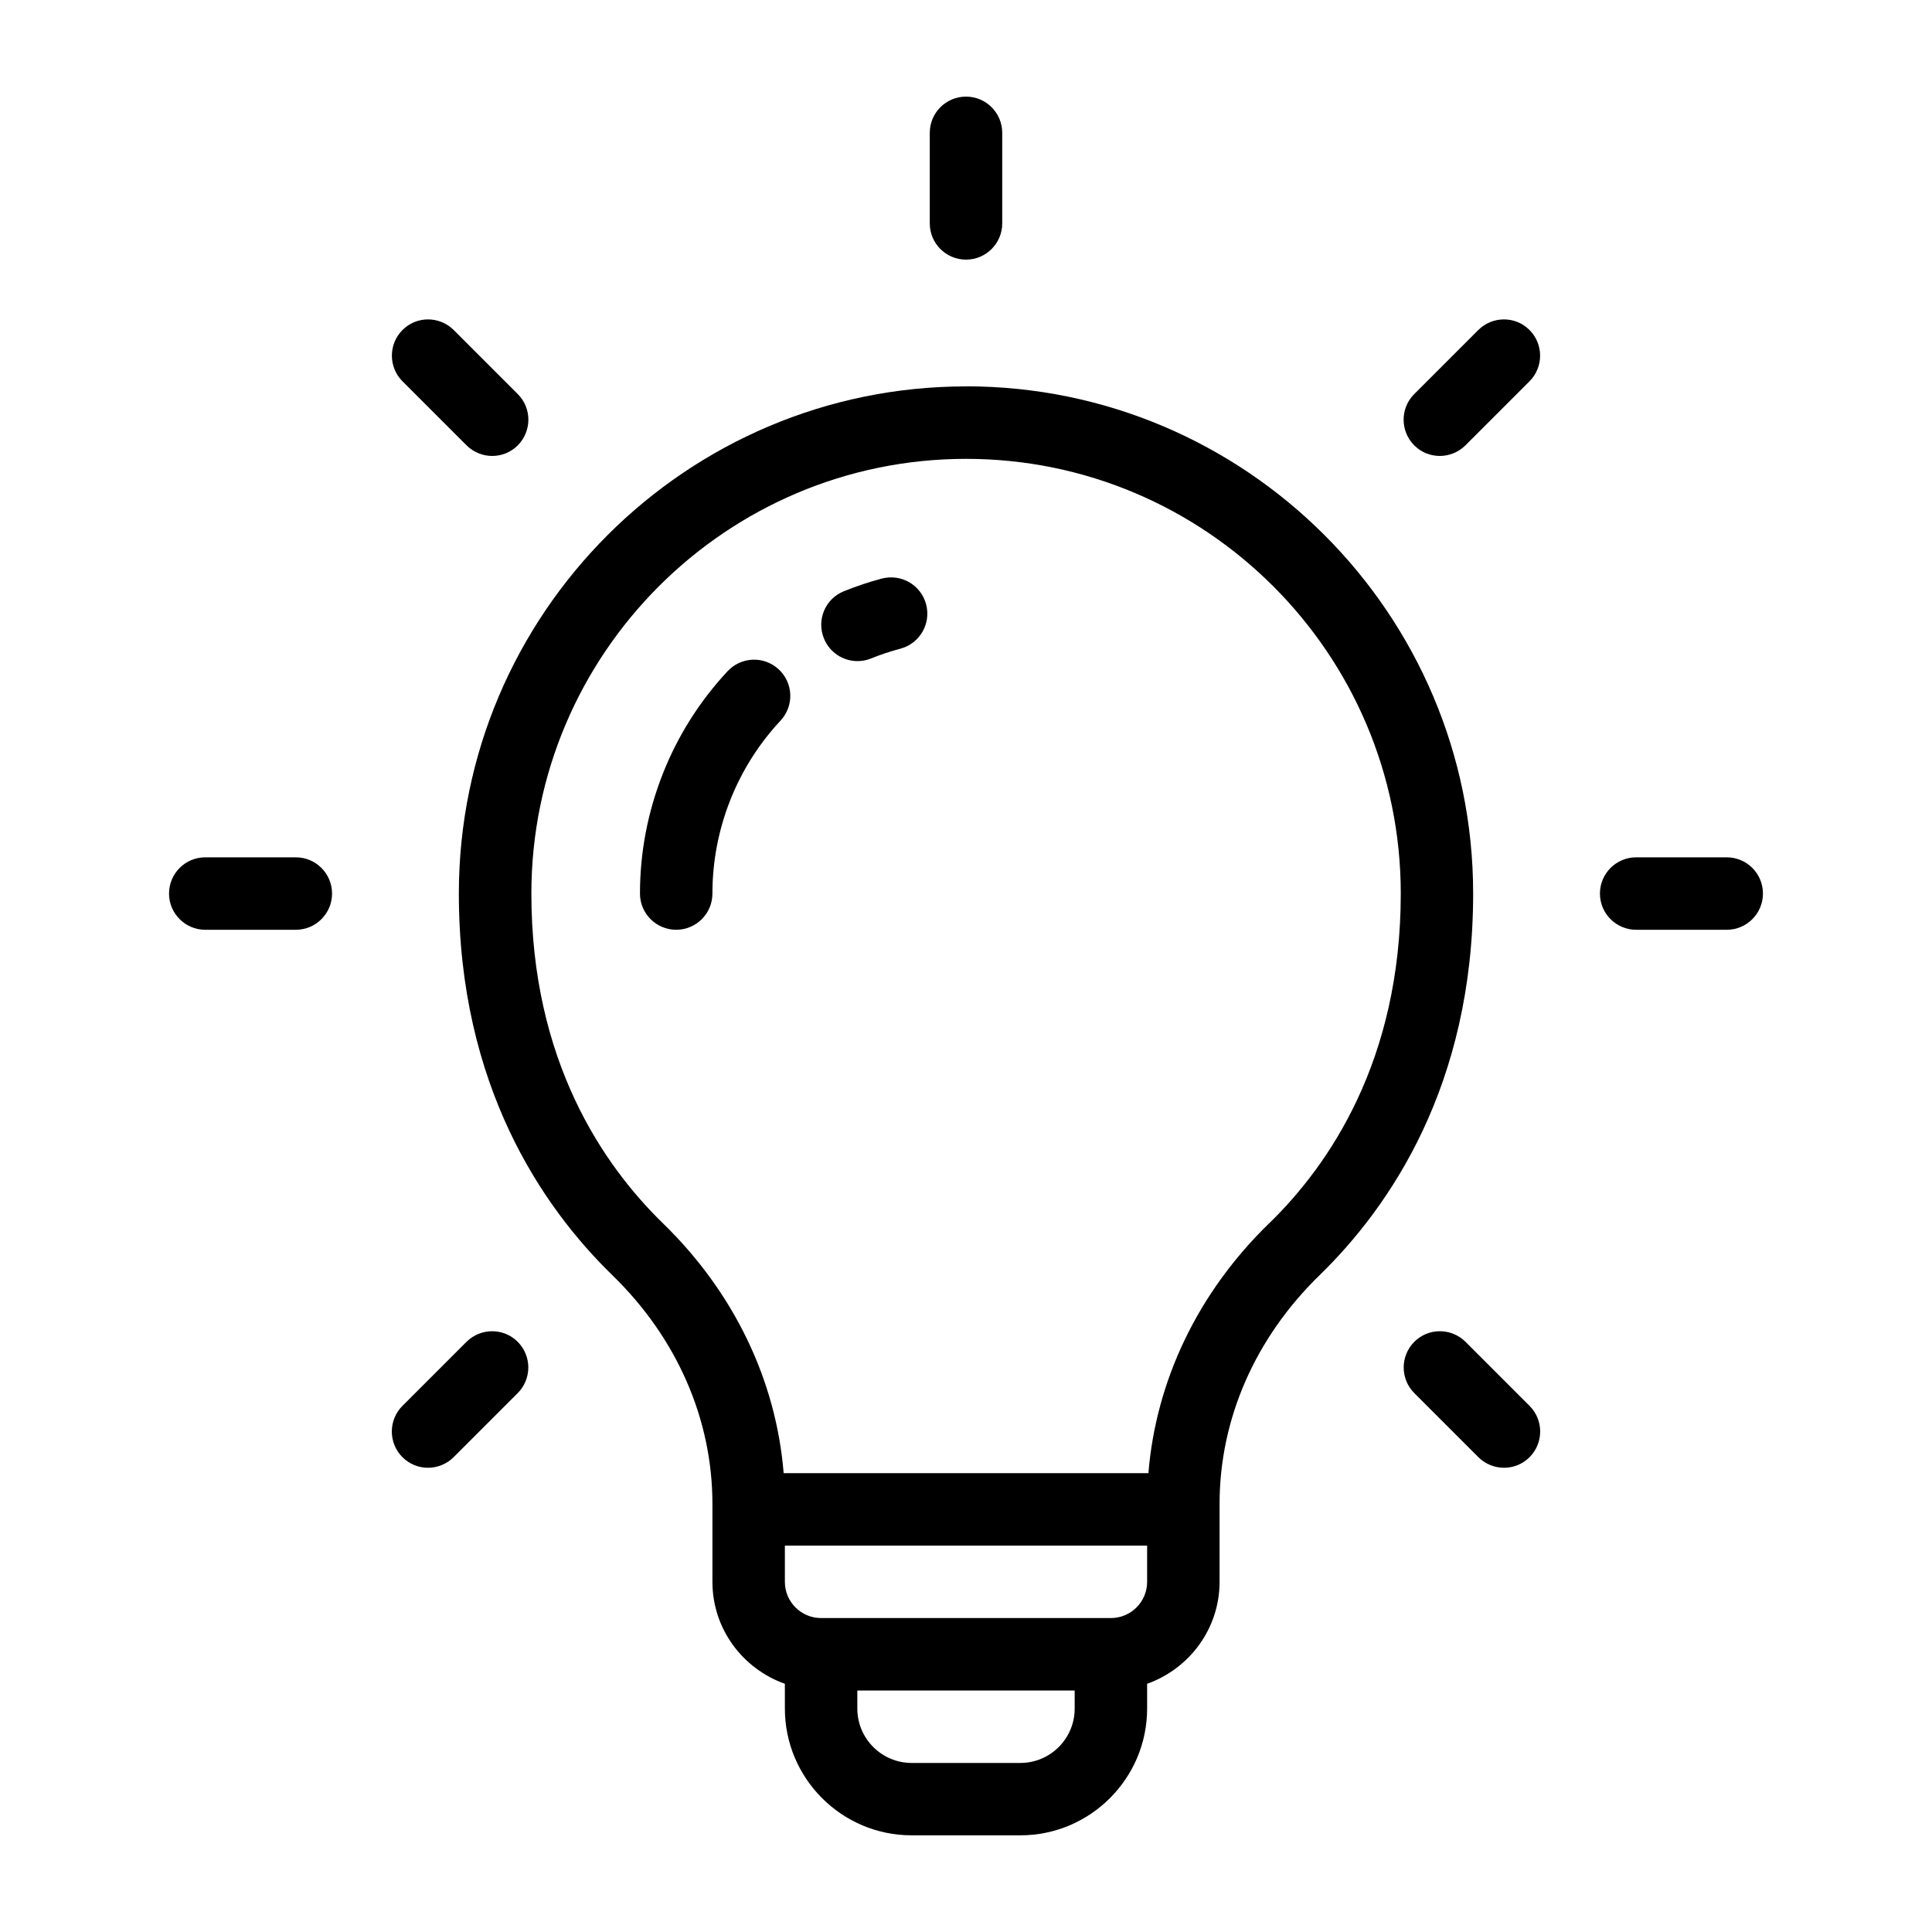 <?xml version="1.0" encoding="UTF-8"?>
<svg width="1200pt" height="1200pt" version="1.1" viewBox="0 0 1200 1200" xmlns="http://www.w3.org/2000/svg">
 <path d="m600 240c-173.68 0-315 141.32-315 315 0 119.3 51.891 194.76 95.391 237.1 40.078 38.953 62.109 89.391 62.109 142.03v48.375c0 29.297 18.844 54.047 45 63.328v15.375c0 43.406 35.344 78.75 78.75 78.75h67.5c43.406 0 78.75-35.344 78.75-78.75v-15.375c26.156-9.328 45-34.078 45-63.375v-48.375c0-52.641 22.078-103.08 62.109-142.03 43.5-42.328 95.391-117.8 95.391-237.1 0-173.68-141.32-315-315-315zm33.75 855h-67.5c-18.609 0-33.75-15.141-33.75-33.75v-11.25h135v11.25c0 18.609-15.141 33.75-33.75 33.75zm56.25-90h-180c-12.422 0-22.5-10.078-22.5-22.5v-22.5h225v22.5c0 12.422-10.078 22.5-22.5 22.5zm98.25-245.16c-44.016 42.797-70.219 97.312-74.953 155.16h-226.55c-4.734-57.844-30.938-112.36-74.953-155.16-37.312-36.281-81.75-101.25-81.75-204.84 0-148.87 121.13-270 270-270s270 121.13 270 270c0 103.59-44.438 168.56-81.75 204.84z"/>
 <path d="m451.92 416.9c-17.391 18.656-30.984 40.172-40.312 63.891-9.328 23.766-14.109 48.703-14.109 74.203 0 12.422 10.078 22.5 22.5 22.5s22.5-10.078 22.5-22.5c0-19.828 3.703-39.234 10.969-57.75 7.266-18.422 17.812-35.156 31.359-49.688 8.484-9.094 7.969-23.344-1.125-31.781-9.094-8.484-23.297-7.969-31.781 1.125z"/>
 <path d="m547.55 359.39c-3.984 1.078-7.922 2.25-11.812 3.562s-7.734 2.719-11.578 4.266c-11.531 4.641-17.109 17.766-12.422 29.297 3.516 8.766 11.953 14.109 20.859 14.109 2.812 0 5.672-0.516 8.391-1.641 3-1.219 6-2.297 9.047-3.328s6.141-1.922 9.281-2.766c12-3.234 19.125-15.562 15.891-27.609-3.234-12-15.469-19.078-27.609-15.891z"/>
 <path d="m1072.5 532.5h-56.25c-12.422 0-22.5 10.078-22.5 22.5s10.078 22.5 22.5 22.5h56.25c12.422 0 22.5-10.078 22.5-22.5s-10.078-22.5-22.5-22.5z"/>
 <path d="m183.74 532.5h-56.25c-12.422 0-22.5 10.078-22.5 22.5s10.078 22.5 22.5 22.5h56.25c12.422 0 22.5-10.078 22.5-22.5s-10.078-22.5-22.5-22.5z"/>
 <path d="m918.19 204.98-39.797 39.797c-8.766 8.766-8.766 23.016 0 31.828s23.016 8.766 31.828 0l39.797-39.797c8.766-8.766 8.766-23.016 0-31.828s-23.016-8.766-31.828 0z"/>
 <path d="m289.74 833.44-39.797 39.797c-8.766 8.766-8.766 23.016 0 31.828s23.016 8.766 31.828 0l39.797-39.797c8.766-8.766 8.766-23.016 0-31.828s-23.016-8.766-31.828 0z"/>
 <path d="m281.81 204.98 39.797 39.797c8.766 8.766 8.766 23.016 0 31.828s-23.016 8.766-31.828 0l-39.797-39.797c-8.766-8.766-8.766-23.016 0-31.828s23.016-8.766 31.828 0z"/>
 <path d="m910.26 833.44 39.797 39.797c8.766 8.766 8.766 23.016 0 31.828s-23.016 8.766-31.828 0l-39.797-39.797c-8.766-8.766-8.766-23.016 0-31.828s23.016-8.766 31.828 0z"/>
 <path d="m600 161.26c12.422 0 22.5-10.078 22.5-22.5v-56.25c0-12.422-10.078-22.5-22.5-22.5s-22.5 10.078-22.5 22.5v56.25c0 12.422 10.078 22.5 22.5 22.5z"/>
</svg>

